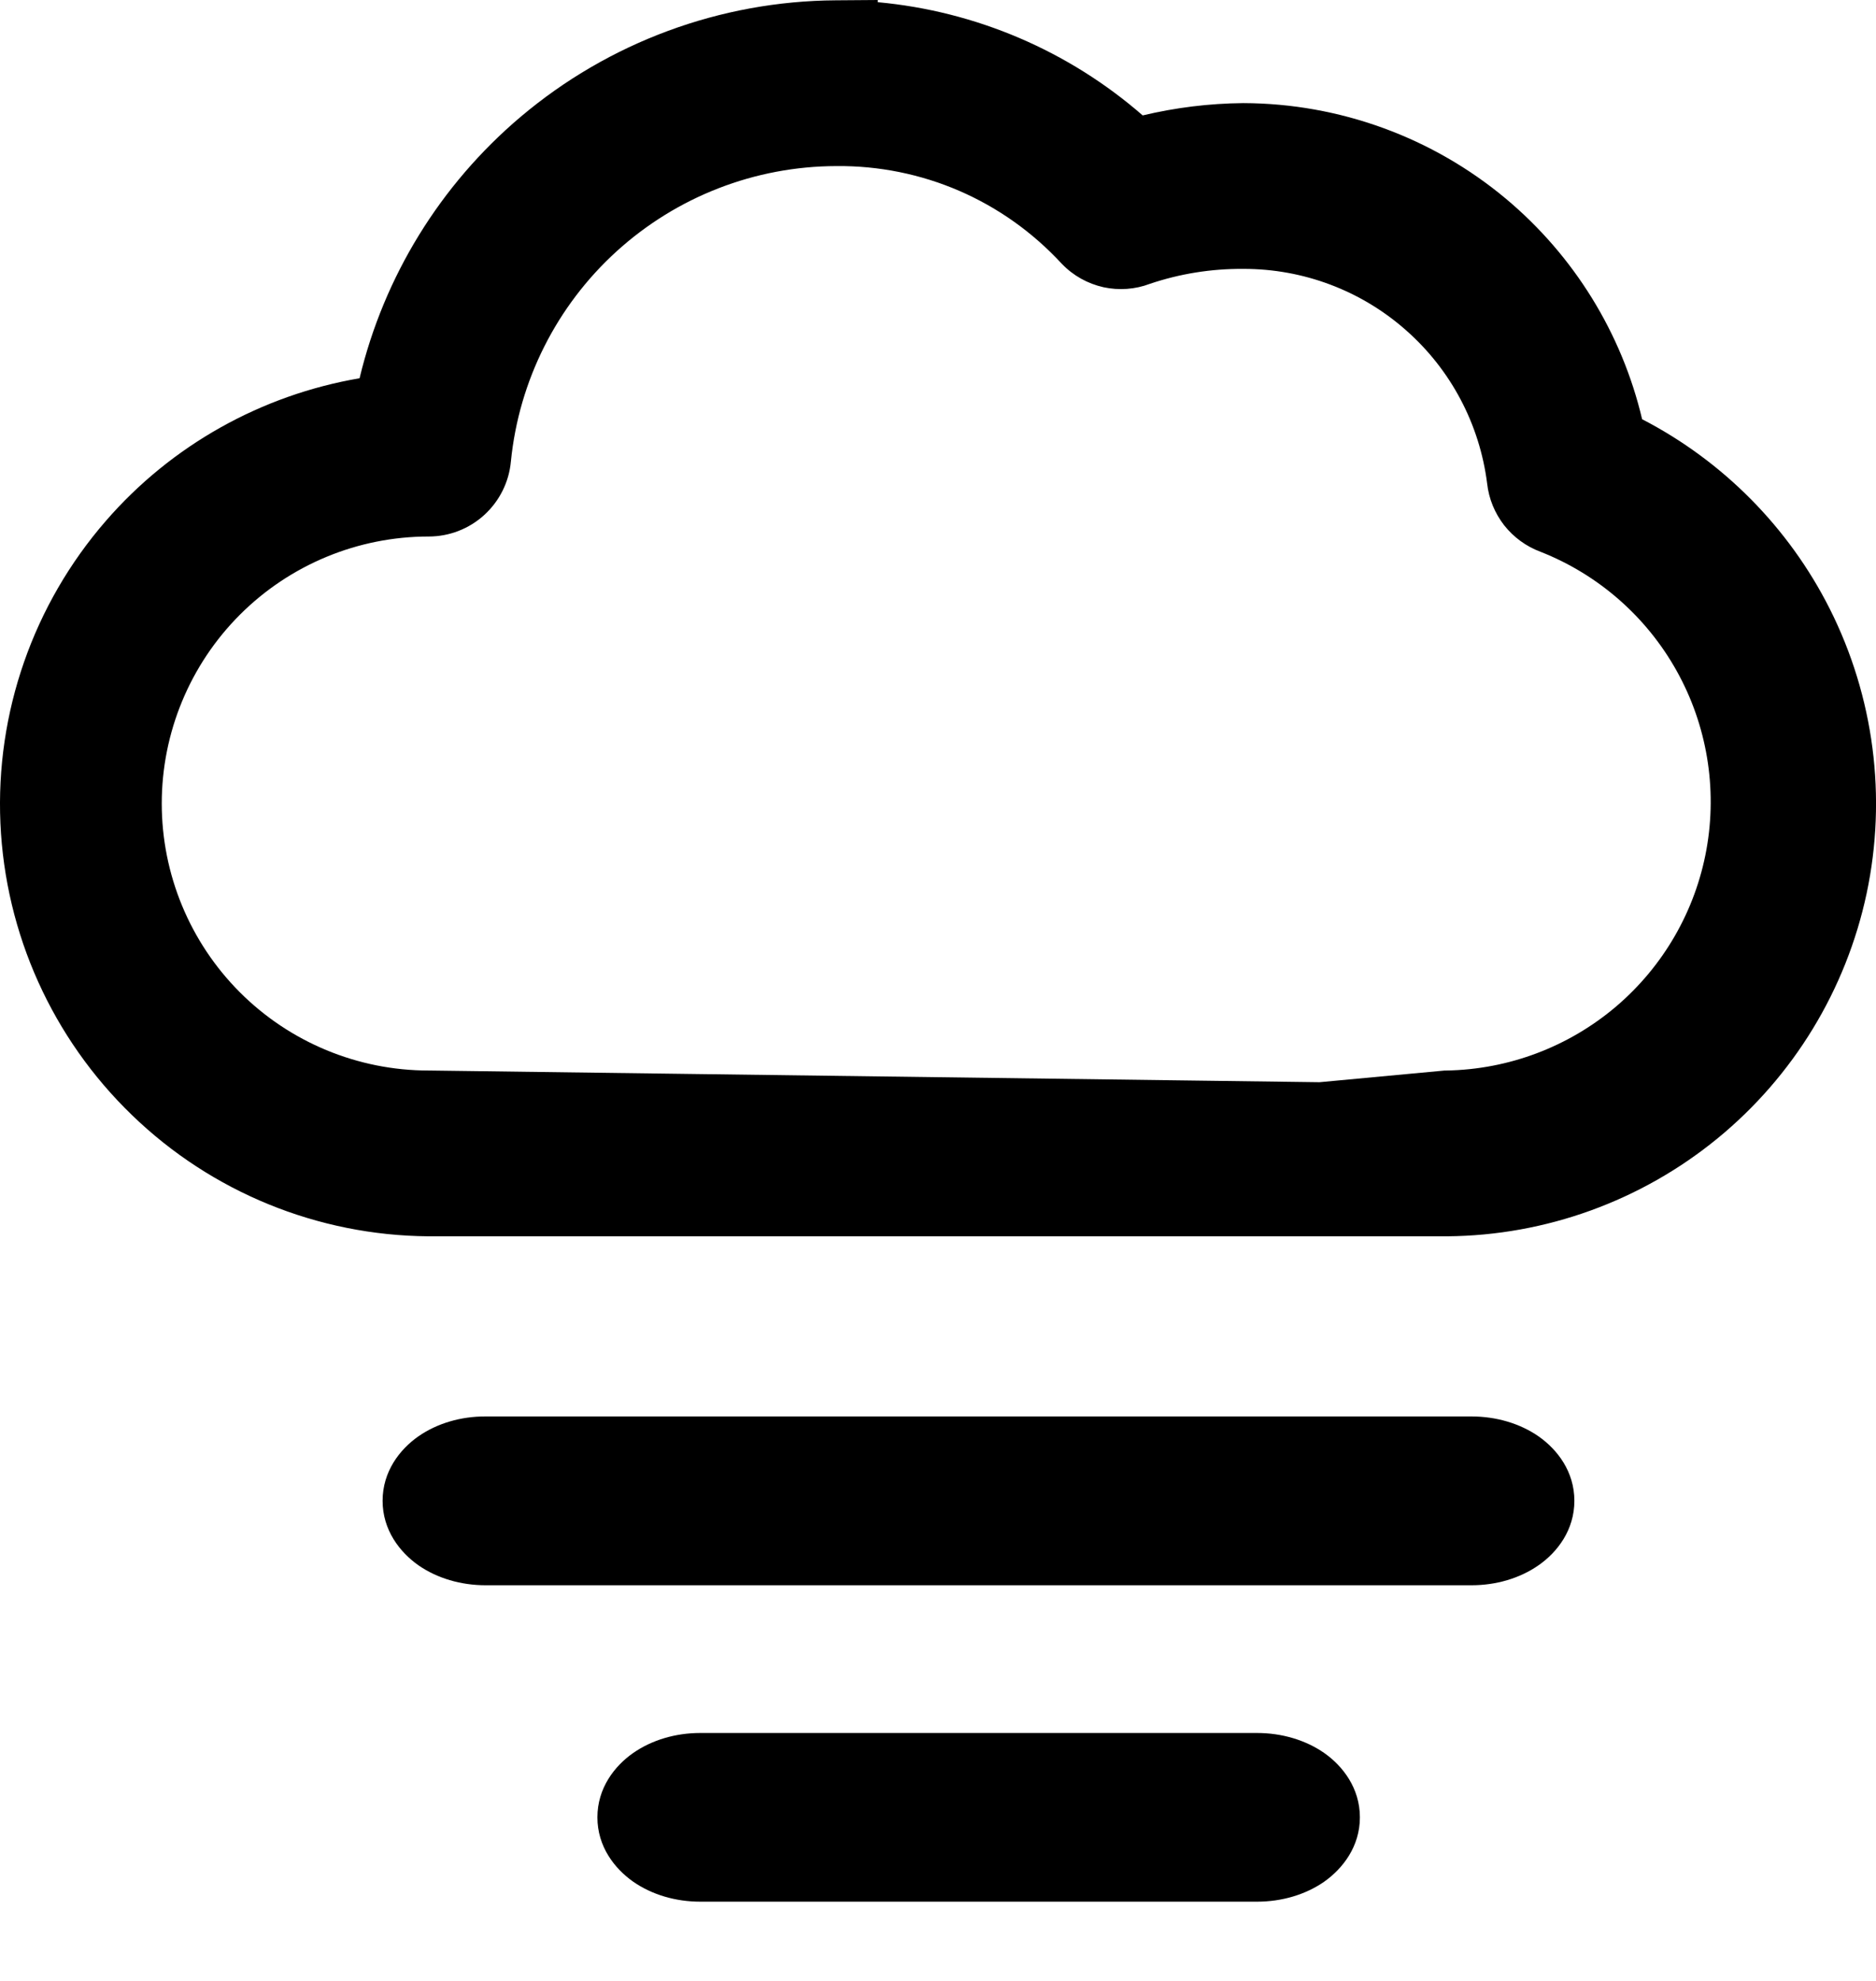 <svg width="18" height="19" viewBox="0 0 18 19" fill="none" xmlns="http://www.w3.org/2000/svg">
<path d="M8.022 0.403C7.008 0.409 6.028 0.772 5.253 1.427C4.479 2.082 3.959 2.988 3.784 3.987C2.83 4.08 1.947 4.535 1.318 5.259C0.689 5.983 0.362 6.921 0.404 7.879C0.446 8.837 0.855 9.742 1.545 10.408C2.235 11.074 3.154 11.45 4.113 11.458H12.681V10.781L4.113 10.669C3.328 10.669 2.575 10.357 2.019 9.801C1.464 9.246 1.152 8.493 1.152 7.707C1.152 6.922 1.464 6.168 2.019 5.613C2.575 5.058 3.328 4.746 4.113 4.746C4.211 4.746 4.306 4.709 4.378 4.643C4.45 4.577 4.495 4.486 4.504 4.388C4.591 3.515 4.999 2.704 5.649 2.114C6.299 1.523 7.144 1.195 8.022 1.192C8.483 1.188 8.94 1.28 9.362 1.463C9.785 1.646 10.165 1.915 10.478 2.254C10.531 2.309 10.599 2.347 10.674 2.364C10.749 2.38 10.827 2.374 10.899 2.346C11.231 2.233 11.579 2.176 11.93 2.179C12.602 2.178 13.252 2.422 13.755 2.867C14.259 3.311 14.584 3.924 14.667 4.591C14.675 4.664 14.703 4.733 14.748 4.791C14.793 4.849 14.854 4.893 14.923 4.918C15.565 5.17 16.1 5.636 16.436 6.238C16.773 6.841 16.89 7.541 16.767 8.22C16.644 8.898 16.29 9.514 15.764 9.96C15.239 10.406 14.574 10.657 13.884 10.668L12.687 10.78V11.458H13.884C14.738 11.45 15.563 11.151 16.224 10.611C16.884 10.071 17.341 9.322 17.518 8.487C17.696 7.652 17.583 6.782 17.199 6.02C16.814 5.258 16.182 4.649 15.405 4.295C15.257 3.481 14.828 2.745 14.193 2.214C13.559 1.683 12.758 1.392 11.93 1.389C11.566 1.393 11.204 1.447 10.855 1.55C10.095 0.816 9.079 0.405 8.022 0.403Z" fill="black"/>
<path fill-rule="evenodd" clip-rule="evenodd" d="M8.422 0V0.021C9.361 0.107 10.251 0.486 10.964 1.107C11.279 1.032 11.602 0.992 11.927 0.989L11.931 0.989C12.852 0.992 13.743 1.316 14.45 1.907C15.103 2.454 15.561 3.196 15.756 4.021C16.531 4.422 17.162 5.058 17.556 5.839C17.981 6.683 18.106 7.646 17.91 8.57C17.713 9.494 17.208 10.323 16.477 10.921C15.745 11.519 14.832 11.85 13.888 11.858L13.884 11.858H4.11C3.048 11.85 2.03 11.434 1.267 10.696C0.503 9.959 0.051 8.957 0.004 7.896C-0.043 6.836 0.319 5.798 1.016 4.996C1.646 4.27 2.508 3.789 3.45 3.628C3.684 2.652 4.224 1.773 4.995 1.121C5.841 0.406 6.911 0.01 8.019 0.003L8.422 0ZM12.661 10.38L4.118 10.268L4.113 10.268C3.434 10.268 2.782 9.998 2.302 9.518C1.822 9.038 1.552 8.386 1.552 7.707C1.552 7.028 1.822 6.376 2.302 5.896C2.782 5.416 3.434 5.146 4.113 5.146C4.311 5.146 4.502 5.072 4.648 4.938C4.793 4.805 4.884 4.623 4.902 4.426C4.979 3.652 5.341 2.933 5.917 2.41C6.494 1.886 7.244 1.595 8.023 1.593L8.026 1.593C8.431 1.589 8.832 1.67 9.203 1.83C9.575 1.991 9.908 2.228 10.183 2.525L10.189 2.531C10.297 2.644 10.436 2.721 10.588 2.755C10.737 2.787 10.892 2.776 11.034 2.722C11.322 2.625 11.623 2.577 11.927 2.579L11.931 2.579C12.505 2.578 13.06 2.787 13.49 3.167C13.921 3.546 14.197 4.069 14.269 4.638C14.285 4.784 14.342 4.922 14.432 5.038C14.523 5.153 14.643 5.241 14.78 5.292C15.334 5.51 15.796 5.913 16.087 6.434C16.378 6.955 16.479 7.561 16.373 8.149C16.267 8.736 15.96 9.268 15.505 9.655C15.05 10.041 14.475 10.258 13.878 10.268L13.862 10.268L12.661 10.38Z" fill="black"/>
<path fill-rule="evenodd" clip-rule="evenodd" d="M4.658 13.586C4.424 13.585 4.195 13.651 4.014 13.777C3.834 13.903 3.671 14.115 3.671 14.395C3.671 14.675 3.835 14.887 4.014 15.013C4.195 15.139 4.424 15.205 4.658 15.205H14.12C14.354 15.205 14.583 15.139 14.764 15.012C14.943 14.887 15.106 14.675 15.106 14.395C15.106 14.115 14.943 13.904 14.764 13.778C14.583 13.652 14.354 13.586 14.12 13.586H4.658ZM6.075 16.814C6.256 16.688 6.484 16.622 6.718 16.622H12.062C12.296 16.622 12.525 16.688 12.706 16.814C12.884 16.939 13.048 17.151 13.048 17.431C13.048 17.711 12.884 17.922 12.706 18.048C12.525 18.174 12.296 18.24 12.062 18.24H6.718C6.484 18.24 6.256 18.174 6.075 18.048C5.896 17.922 5.732 17.711 5.732 17.431C5.732 17.151 5.896 16.939 6.075 16.814Z" fill="black"/>
</svg>
